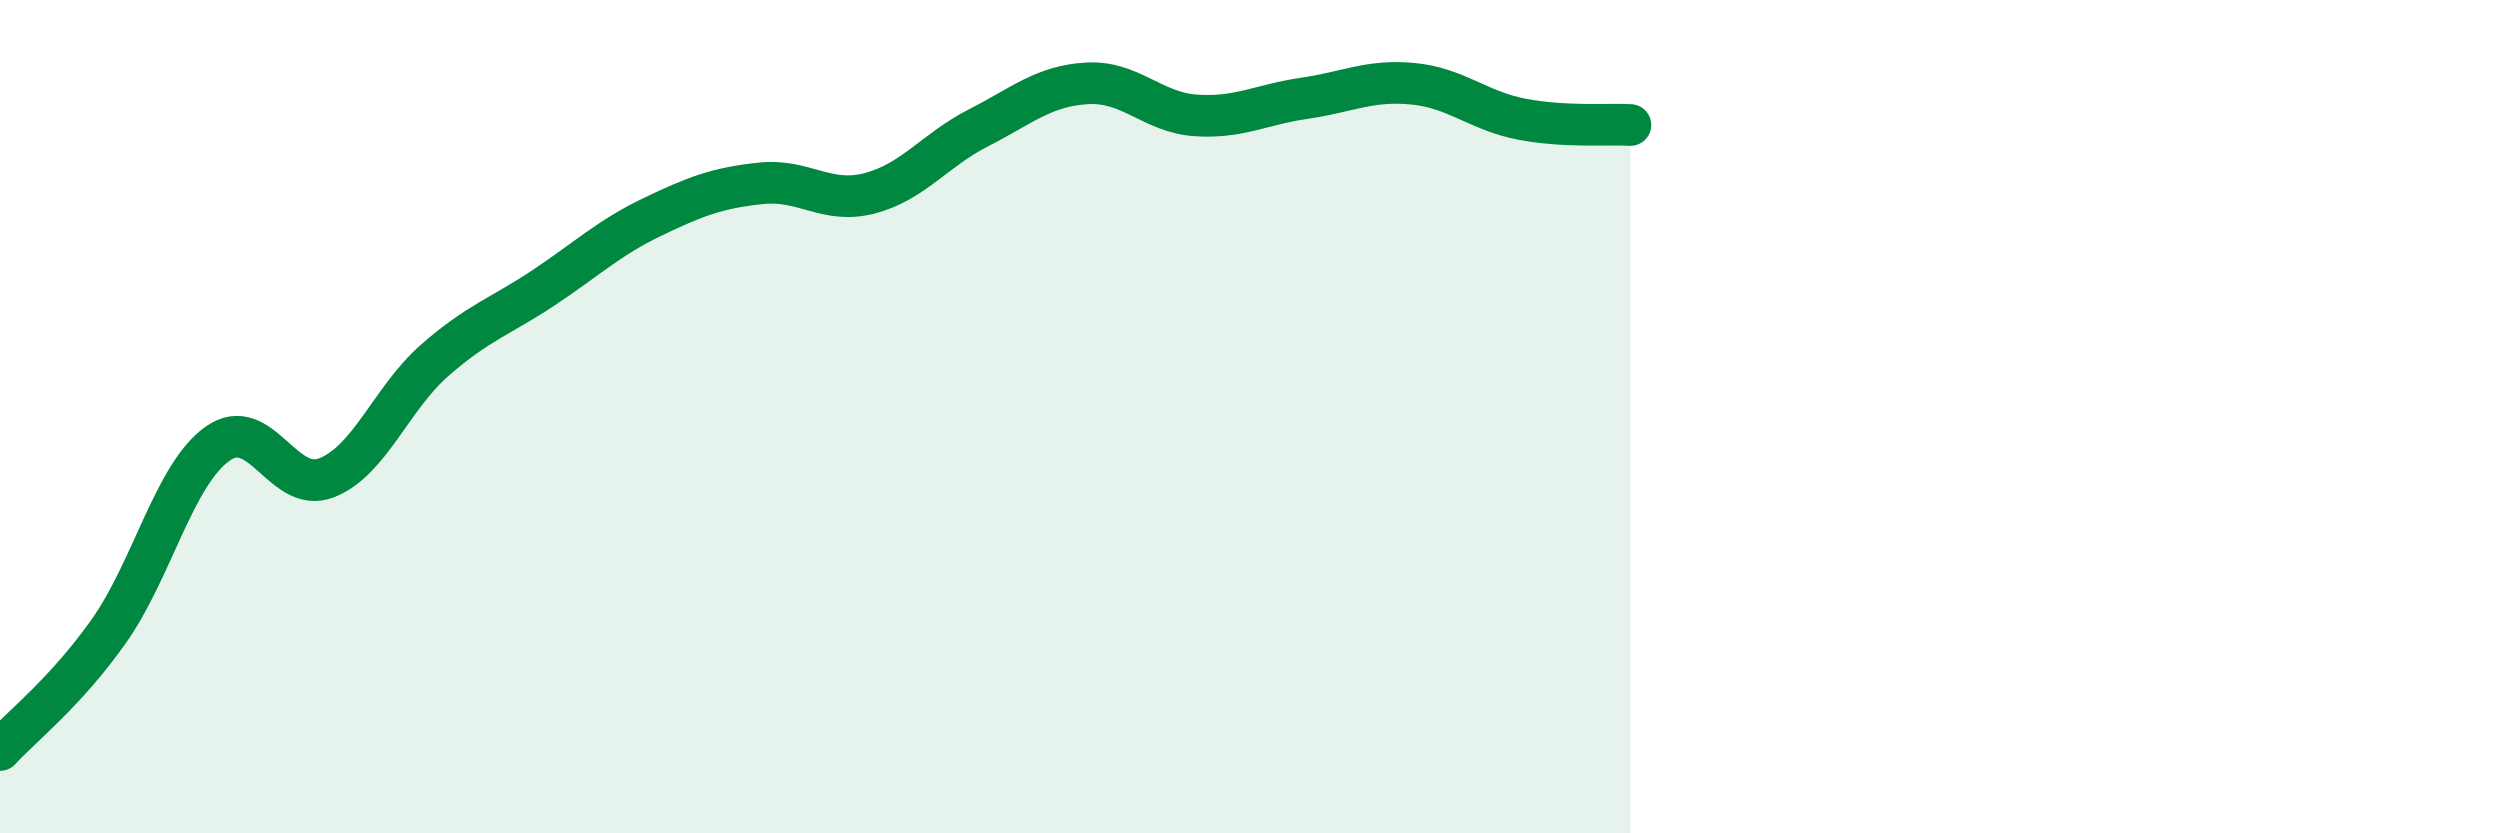 
    <svg width="60" height="20" viewBox="0 0 60 20" xmlns="http://www.w3.org/2000/svg">
      <path
        d="M 0,18 C 0.52,17.43 1.57,16.62 2.61,15.15 C 3.65,13.68 4.18,11.39 5.22,10.65 C 6.26,9.91 6.79,11.87 7.83,11.47 C 8.87,11.07 9.39,9.56 10.43,8.65 C 11.47,7.74 12,7.6 13.04,6.91 C 14.08,6.22 14.61,5.71 15.65,5.21 C 16.69,4.71 17.22,4.51 18.26,4.4 C 19.3,4.29 19.83,4.91 20.87,4.64 C 21.91,4.37 22.44,3.6 23.48,3.07 C 24.52,2.54 25.05,2.06 26.09,2 C 27.13,1.94 27.66,2.7 28.7,2.77 C 29.74,2.84 30.26,2.51 31.3,2.36 C 32.34,2.21 32.87,1.91 33.91,2.01 C 34.95,2.11 35.48,2.66 36.52,2.86 C 37.56,3.06 38.61,2.97 39.13,3L39.13 20L0 20Z"
        fill="#008740"
        opacity="0.1"
        stroke-linecap="round"
        stroke-linejoin="round"
      />
      <path
        d="M 0,18 C 0.52,17.43 1.57,16.62 2.61,15.15 C 3.65,13.68 4.18,11.39 5.22,10.65 C 6.26,9.91 6.79,11.87 7.83,11.47 C 8.87,11.07 9.39,9.56 10.43,8.65 C 11.47,7.74 12,7.6 13.04,6.91 C 14.08,6.22 14.61,5.71 15.65,5.21 C 16.69,4.71 17.22,4.51 18.26,4.4 C 19.3,4.29 19.83,4.91 20.87,4.64 C 21.91,4.37 22.44,3.6 23.48,3.07 C 24.52,2.54 25.05,2.06 26.09,2 C 27.13,1.94 27.66,2.7 28.7,2.77 C 29.74,2.84 30.26,2.51 31.3,2.36 C 32.34,2.21 32.87,1.91 33.91,2.01 C 34.95,2.11 35.48,2.66 36.52,2.86 C 37.56,3.06 38.61,2.97 39.13,3"
        stroke="#008740"
        stroke-width="1"
        fill="none"
        stroke-linecap="round"
        stroke-linejoin="round"
      />
    </svg>
  